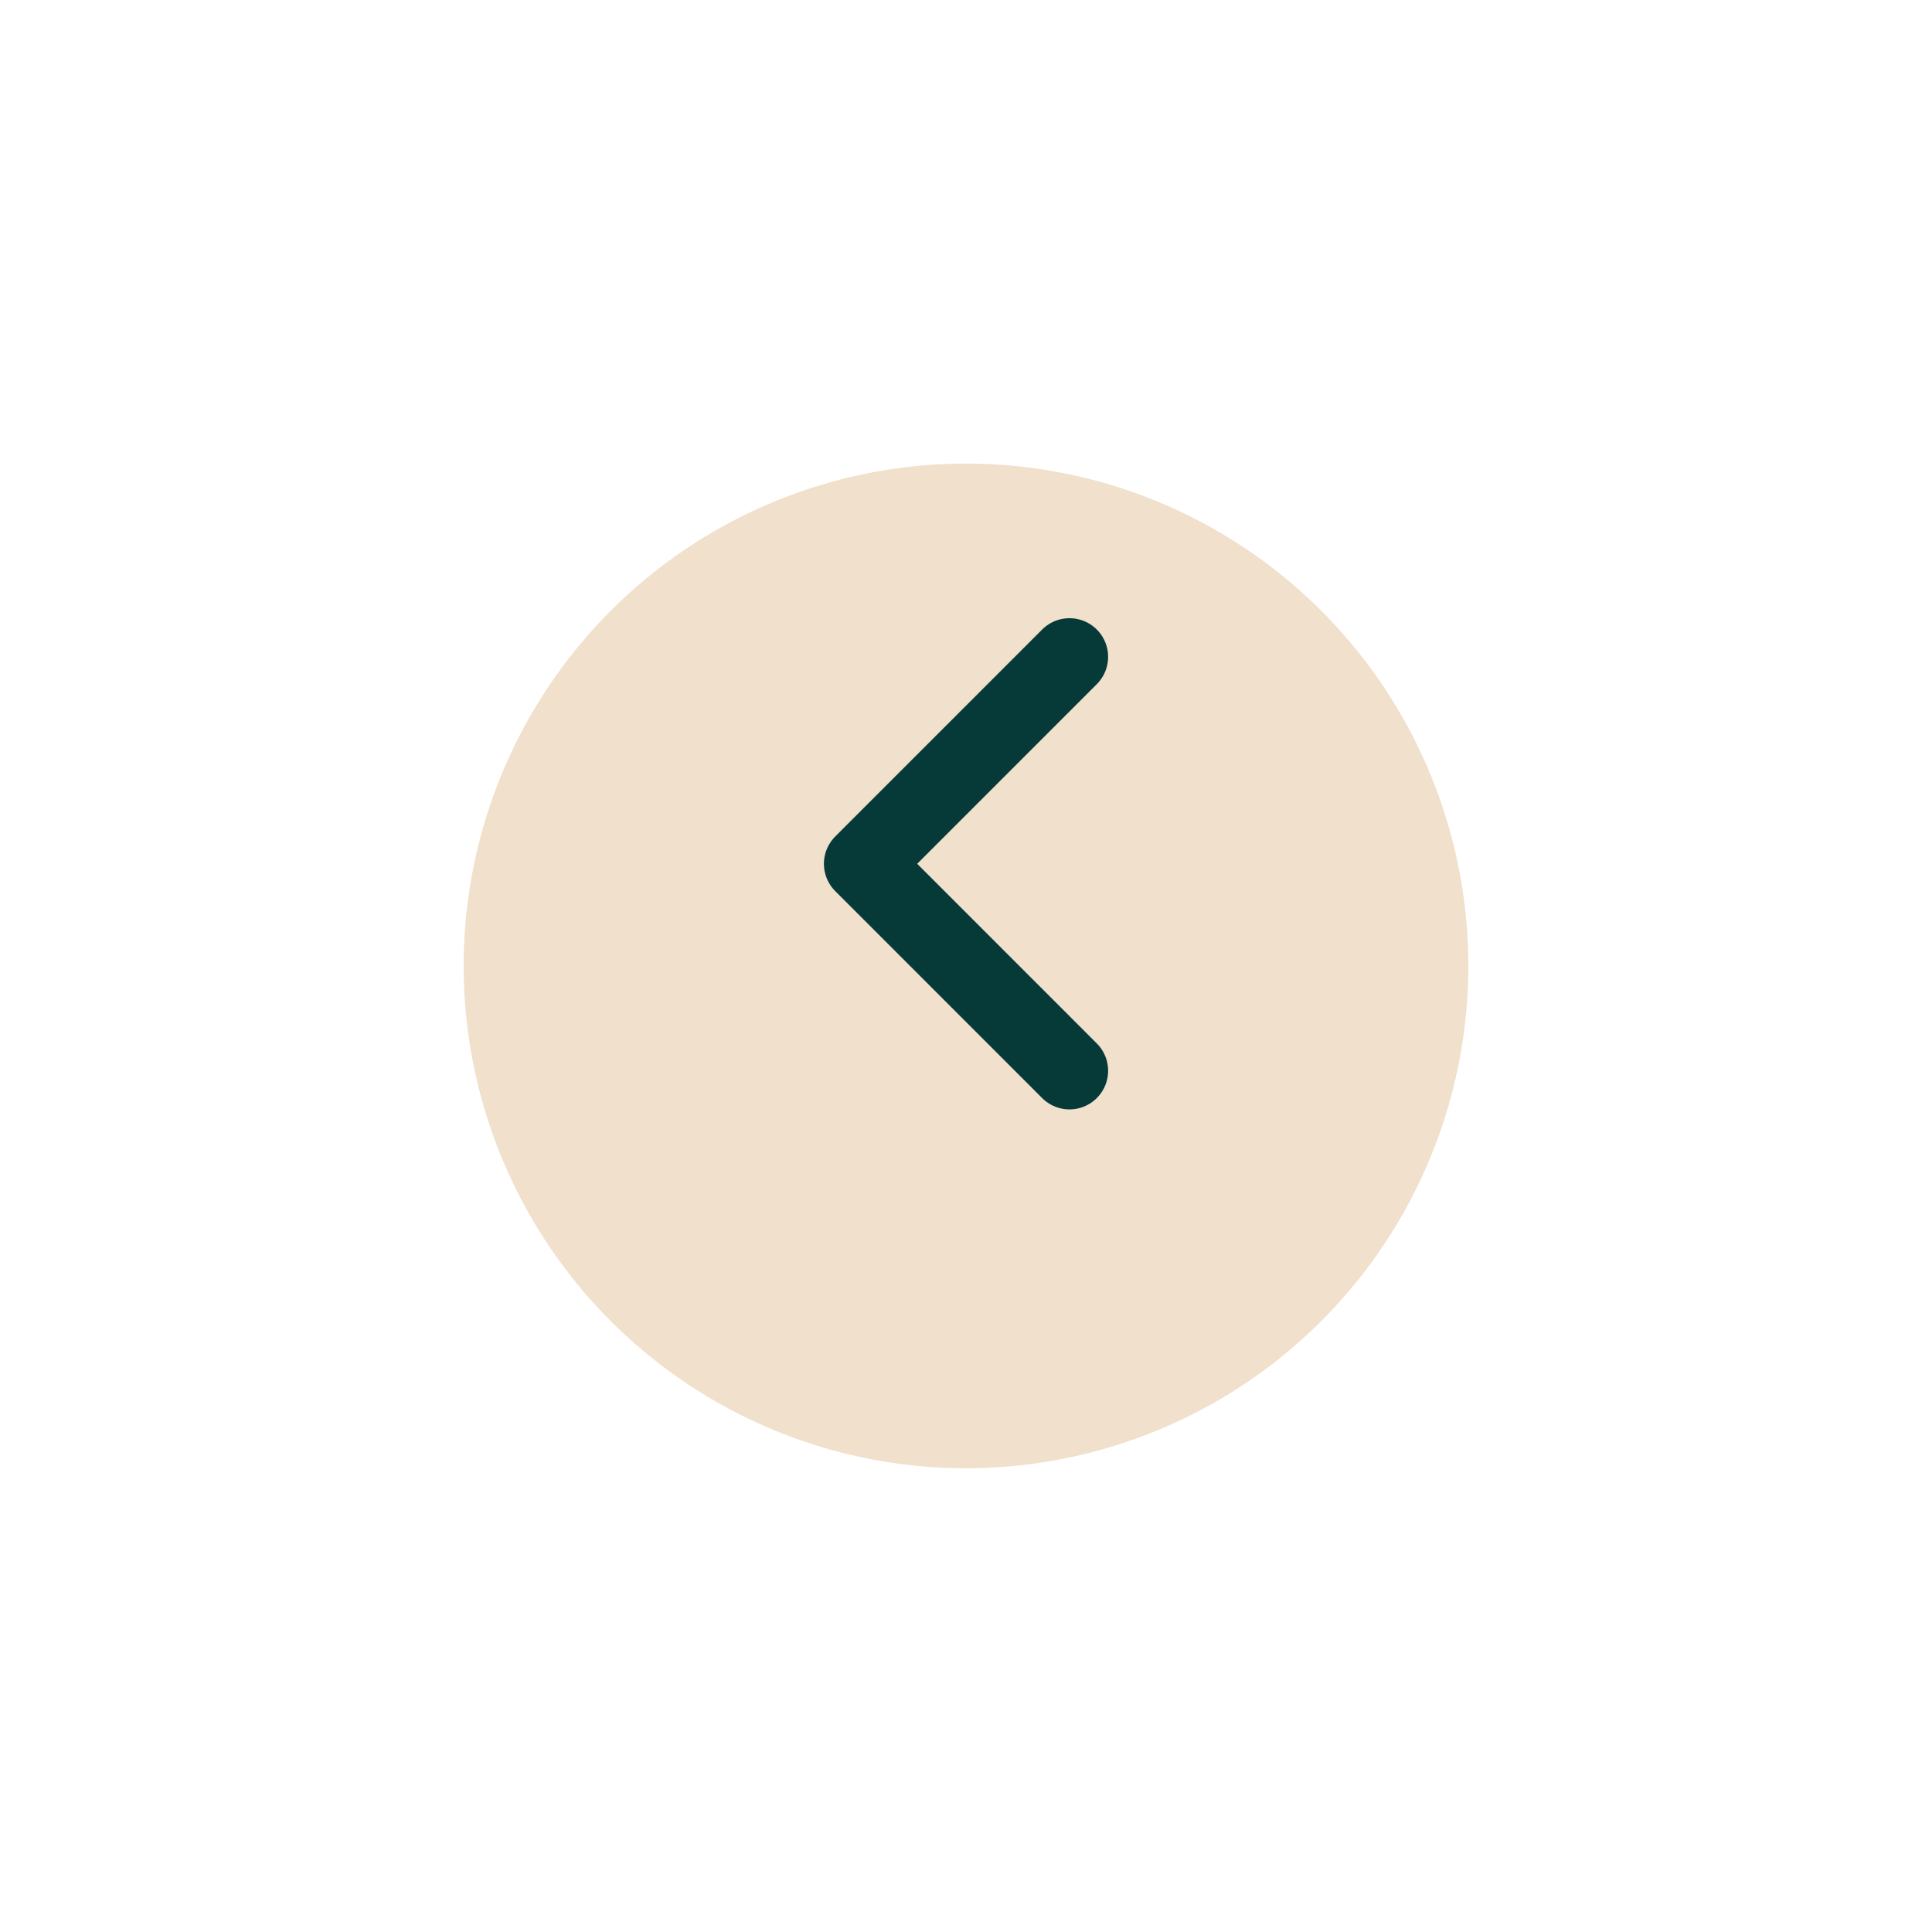 <svg xmlns="http://www.w3.org/2000/svg" xmlns:xlink="http://www.w3.org/1999/xlink" width="50" height="50" viewBox="0 0 50 50">
  <defs>
    <filter id="Tracé_32119" x="0" y="0" width="50" height="50" filterUnits="userSpaceOnUse">
      <feOffset dy="3" input="SourceAlpha"/>
      <feGaussianBlur stdDeviation="4" result="blur"/>
      <feFlood flood-opacity="0.161"/>
      <feComposite operator="in" in2="blur"/>
      <feComposite in="SourceGraphic"/>
    </filter>
  </defs>
  <g id="Groupe_5160" data-name="Groupe 5160" transform="translate(-638 -3465.132)">
    <g transform="matrix(1, 0, 0, 1, 638, 3465.13)" filter="url(#Tracé_32119)">
      <path id="Tracé_32119-2" data-name="Tracé 32119" d="M13,0A13,13,0,1,0,26,13,13,13,0,0,0,13,0Z" transform="translate(12 9)" fill="#f0e0cc"/>
    </g>
    <path id="Tracé_30399" data-name="Tracé 30399" d="M-11360.047,3024.38l-5.355,5.356,5.355,5.356" transform="translate(12025.725 457.751)" fill="none" stroke="#063a38" stroke-linecap="round" stroke-linejoin="round" stroke-width="2"/>
  </g>
</svg>
